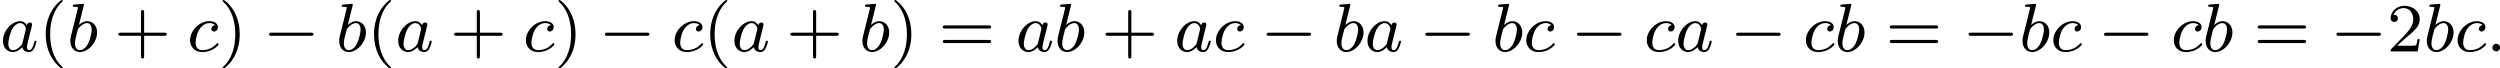 <?xml version='1.0' encoding='UTF-8'?>
<!-- This file was generated by dvisvgm 2.13.3 -->
<svg version='1.1' xmlns='http://www.w3.org/2000/svg' xmlns:xlink='http://www.w3.org/1999/xlink' width='581.801pt' height='15.94pt' viewBox='42.342 268.564 581.801 15.94'>
<defs>
<path id='g0-0' d='M5.571-1.809C5.699-1.809 5.874-1.809 5.874-1.993S5.699-2.176 5.571-2.176H1.004C.877-2.176 .701-2.176 .701-1.993S.877-1.809 1.004-1.809H5.571Z'/>
<path id='g3-40' d='M2.654 1.993C2.718 1.993 2.813 1.993 2.813 1.897C2.813 1.865 2.805 1.857 2.702 1.753C1.61 .725 1.339-.757 1.339-1.993C1.339-4.288 2.287-5.364 2.694-5.731C2.805-5.834 2.813-5.842 2.813-5.882S2.782-5.978 2.702-5.978C2.574-5.978 2.176-5.571 2.112-5.499C1.044-4.384 .821-2.949 .821-1.993C.821-.207 1.57 1.227 2.654 1.993Z'/>
<path id='g3-41' d='M2.463-1.993C2.463-2.75 2.335-3.658 1.841-4.599C1.451-5.332 .725-5.978 .582-5.978C.502-5.978 .478-5.922 .478-5.882C.478-5.85 .478-5.834 .574-5.738C1.69-4.678 1.945-3.22 1.945-1.993C1.945 .295 .996 1.379 .59 1.745C.486 1.849 .478 1.857 .478 1.897S.502 1.993 .582 1.993C.709 1.993 1.108 1.586 1.172 1.514C2.24 .399 2.463-1.036 2.463-1.993Z'/>
<path id='g3-43' d='M3.475-1.809H5.818C5.93-1.809 6.105-1.809 6.105-1.993S5.93-2.176 5.818-2.176H3.475V-4.527C3.475-4.639 3.475-4.814 3.292-4.814S3.108-4.639 3.108-4.527V-2.176H.757C.646-2.176 .47-2.176 .47-1.993S.646-1.809 .757-1.809H3.108V.542C3.108 .654 3.108 .829 3.292 .829S3.475 .654 3.475 .542V-1.809Z'/>
<path id='g3-50' d='M2.248-1.626C2.375-1.745 2.71-2.008 2.837-2.12C3.332-2.574 3.802-3.013 3.802-3.738C3.802-4.686 3.005-5.3 2.008-5.3C1.052-5.3 .422-4.575 .422-3.866C.422-3.475 .733-3.419 .845-3.419C1.012-3.419 1.259-3.539 1.259-3.842C1.259-4.256 .861-4.256 .765-4.256C.996-4.838 1.53-5.037 1.921-5.037C2.662-5.037 3.045-4.407 3.045-3.738C3.045-2.909 2.463-2.303 1.522-1.339L.518-.303C.422-.215 .422-.199 .422 0H3.571L3.802-1.427H3.555C3.531-1.267 3.467-.869 3.371-.717C3.324-.654 2.718-.654 2.59-.654H1.172L2.248-1.626Z'/>
<path id='g3-61' d='M5.826-2.654C5.946-2.654 6.105-2.654 6.105-2.837S5.914-3.021 5.794-3.021H.781C.662-3.021 .47-3.021 .47-2.837S.63-2.654 .749-2.654H5.826ZM5.794-.964C5.914-.964 6.105-.964 6.105-1.148S5.946-1.331 5.826-1.331H.749C.63-1.331 .47-1.331 .47-1.148S.662-.964 .781-.964H5.794Z'/>
<path id='g1-58' d='M1.618-.438C1.618-.709 1.395-.885 1.18-.885C.925-.885 .733-.677 .733-.446C.733-.175 .956 0 1.172 0C1.427 0 1.618-.207 1.618-.438Z'/>
<path id='g1-97' d='M3.124-3.037C3.053-3.172 2.821-3.515 2.335-3.515C1.387-3.515 .343-2.407 .343-1.227C.343-.399 .877 .08 1.49 .08C2 .08 2.439-.327 2.582-.486C2.726 .064 3.268 .08 3.363 .08C3.73 .08 3.913-.223 3.977-.359C4.136-.646 4.248-1.108 4.248-1.14C4.248-1.188 4.216-1.243 4.121-1.243S4.009-1.196 3.961-.996C3.85-.558 3.698-.143 3.387-.143C3.204-.143 3.132-.295 3.132-.518C3.132-.654 3.204-.925 3.252-1.124S3.419-1.801 3.451-1.945L3.61-2.55C3.65-2.742 3.738-3.076 3.738-3.116C3.738-3.3 3.587-3.363 3.483-3.363C3.363-3.363 3.164-3.284 3.124-3.037ZM2.582-.861C2.184-.311 1.769-.143 1.514-.143C1.148-.143 .964-.478 .964-.893C.964-1.267 1.18-2.12 1.355-2.471C1.586-2.957 1.977-3.292 2.343-3.292C2.861-3.292 3.013-2.71 3.013-2.614C3.013-2.582 2.813-1.801 2.766-1.594C2.662-1.219 2.662-1.203 2.582-.861Z'/>
<path id='g1-98' d='M1.945-5.292C1.953-5.308 1.977-5.412 1.977-5.42C1.977-5.46 1.945-5.531 1.849-5.531C1.817-5.531 1.57-5.507 1.387-5.491L.94-5.46C.765-5.444 .685-5.436 .685-5.292C.685-5.181 .797-5.181 .893-5.181C1.275-5.181 1.275-5.133 1.275-5.061C1.275-5.013 1.196-4.694 1.148-4.511L.454-1.737C.391-1.467 .391-1.347 .391-1.211C.391-.391 .893 .08 1.506 .08C2.487 .08 3.507-1.052 3.507-2.208C3.507-2.997 2.997-3.515 2.359-3.515C1.913-3.515 1.57-3.228 1.395-3.076L1.945-5.292ZM1.506-.143C1.219-.143 .933-.367 .933-.948C.933-1.164 .964-1.363 1.06-1.745C1.116-1.977 1.172-2.2 1.235-2.431C1.275-2.574 1.275-2.59 1.371-2.71C1.642-3.045 2-3.292 2.335-3.292C2.734-3.292 2.885-2.901 2.885-2.542C2.885-2.248 2.71-1.395 2.471-.925C2.264-.494 1.881-.143 1.506-.143Z'/>
<path id='g1-99' d='M3.26-3.053C2.933-3.013 2.829-2.766 2.829-2.606C2.829-2.375 3.037-2.311 3.14-2.311C3.18-2.311 3.587-2.343 3.587-2.829S3.061-3.515 2.582-3.515C1.451-3.515 .351-2.415 .351-1.299C.351-.542 .869 .08 1.753 .08C3.013 .08 3.674-.725 3.674-.829C3.674-.901 3.595-.956 3.547-.956S3.475-.933 3.435-.885C2.805-.143 1.913-.143 1.769-.143C1.339-.143 .996-.406 .996-1.012C.996-1.363 1.156-2.208 1.53-2.702C1.881-3.148 2.279-3.292 2.59-3.292C2.686-3.292 3.053-3.284 3.26-3.053Z'/>
</defs>
<g id='page3' transform='matrix(2 0 0 2 0 0)'>
<use x='21.171' y='140.26' xlink:href='#g1-97'/>
<use x='25.669' y='140.26' xlink:href='#g3-40'/>
<use x='28.962' y='140.26' xlink:href='#g1-98'/>
<use x='34.467' y='140.26' xlink:href='#g3-43'/>
<use x='42.935' y='140.26' xlink:href='#g1-99'/>
<use x='46.603' y='140.26' xlink:href='#g3-41'/>
<use x='51.778' y='140.26' xlink:href='#g0-0'/>
<use x='60.246' y='140.26' xlink:href='#g1-98'/>
<use x='63.869' y='140.26' xlink:href='#g3-40'/>
<use x='67.162' y='140.26' xlink:href='#g1-97'/>
<use x='73.542' y='140.26' xlink:href='#g3-43'/>
<use x='82.01' y='140.26' xlink:href='#g1-99'/>
<use x='85.678' y='140.26' xlink:href='#g3-41'/>
<use x='90.853' y='140.26' xlink:href='#g0-0'/>
<use x='99.322' y='140.26' xlink:href='#g1-99'/>
<use x='102.989' y='140.26' xlink:href='#g3-40'/>
<use x='106.283' y='140.26' xlink:href='#g1-97'/>
<use x='112.662' y='140.26' xlink:href='#g3-43'/>
<use x='121.131' y='140.26' xlink:href='#g1-98'/>
<use x='124.753' y='140.26' xlink:href='#g3-41'/>
<use x='130.399' y='140.26' xlink:href='#g3-61'/>
<use x='139.338' y='140.26' xlink:href='#g1-97'/>
<use x='143.836' y='140.26' xlink:href='#g1-98'/>
<use x='149.34' y='140.26' xlink:href='#g3-43'/>
<use x='157.809' y='140.26' xlink:href='#g1-97'/>
<use x='162.307' y='140.26' xlink:href='#g1-99'/>
<use x='167.856' y='140.26' xlink:href='#g0-0'/>
<use x='176.325' y='140.26' xlink:href='#g1-98'/>
<use x='179.947' y='140.26' xlink:href='#g1-97'/>
<use x='186.327' y='140.26' xlink:href='#g0-0'/>
<use x='194.795' y='140.26' xlink:href='#g1-98'/>
<use x='198.418' y='140.26' xlink:href='#g1-99'/>
<use x='203.968' y='140.26' xlink:href='#g0-0'/>
<use x='212.436' y='140.26' xlink:href='#g1-99'/>
<use x='216.104' y='140.26' xlink:href='#g1-97'/>
<use x='222.484' y='140.26' xlink:href='#g0-0'/>
<use x='230.952' y='140.26' xlink:href='#g1-99'/>
<use x='234.62' y='140.26' xlink:href='#g1-98'/>
<use x='240.595' y='140.26' xlink:href='#g3-61'/>
<use x='249.534' y='140.26' xlink:href='#g0-0'/>
<use x='256.12' y='140.26' xlink:href='#g1-98'/>
<use x='259.743' y='140.26' xlink:href='#g1-99'/>
<use x='265.292' y='140.26' xlink:href='#g0-0'/>
<use x='273.761' y='140.26' xlink:href='#g1-99'/>
<use x='277.428' y='140.26' xlink:href='#g1-98'/>
<use x='283.403' y='140.26' xlink:href='#g3-61'/>
<use x='292.342' y='140.26' xlink:href='#g0-0'/>
<use x='298.929' y='140.26' xlink:href='#g3-50'/>
<use x='303.163' y='140.26' xlink:href='#g1-98'/>
<use x='306.785' y='140.26' xlink:href='#g1-99'/>
<use x='310.453' y='140.26' xlink:href='#g1-58'/>
</g>
</svg>